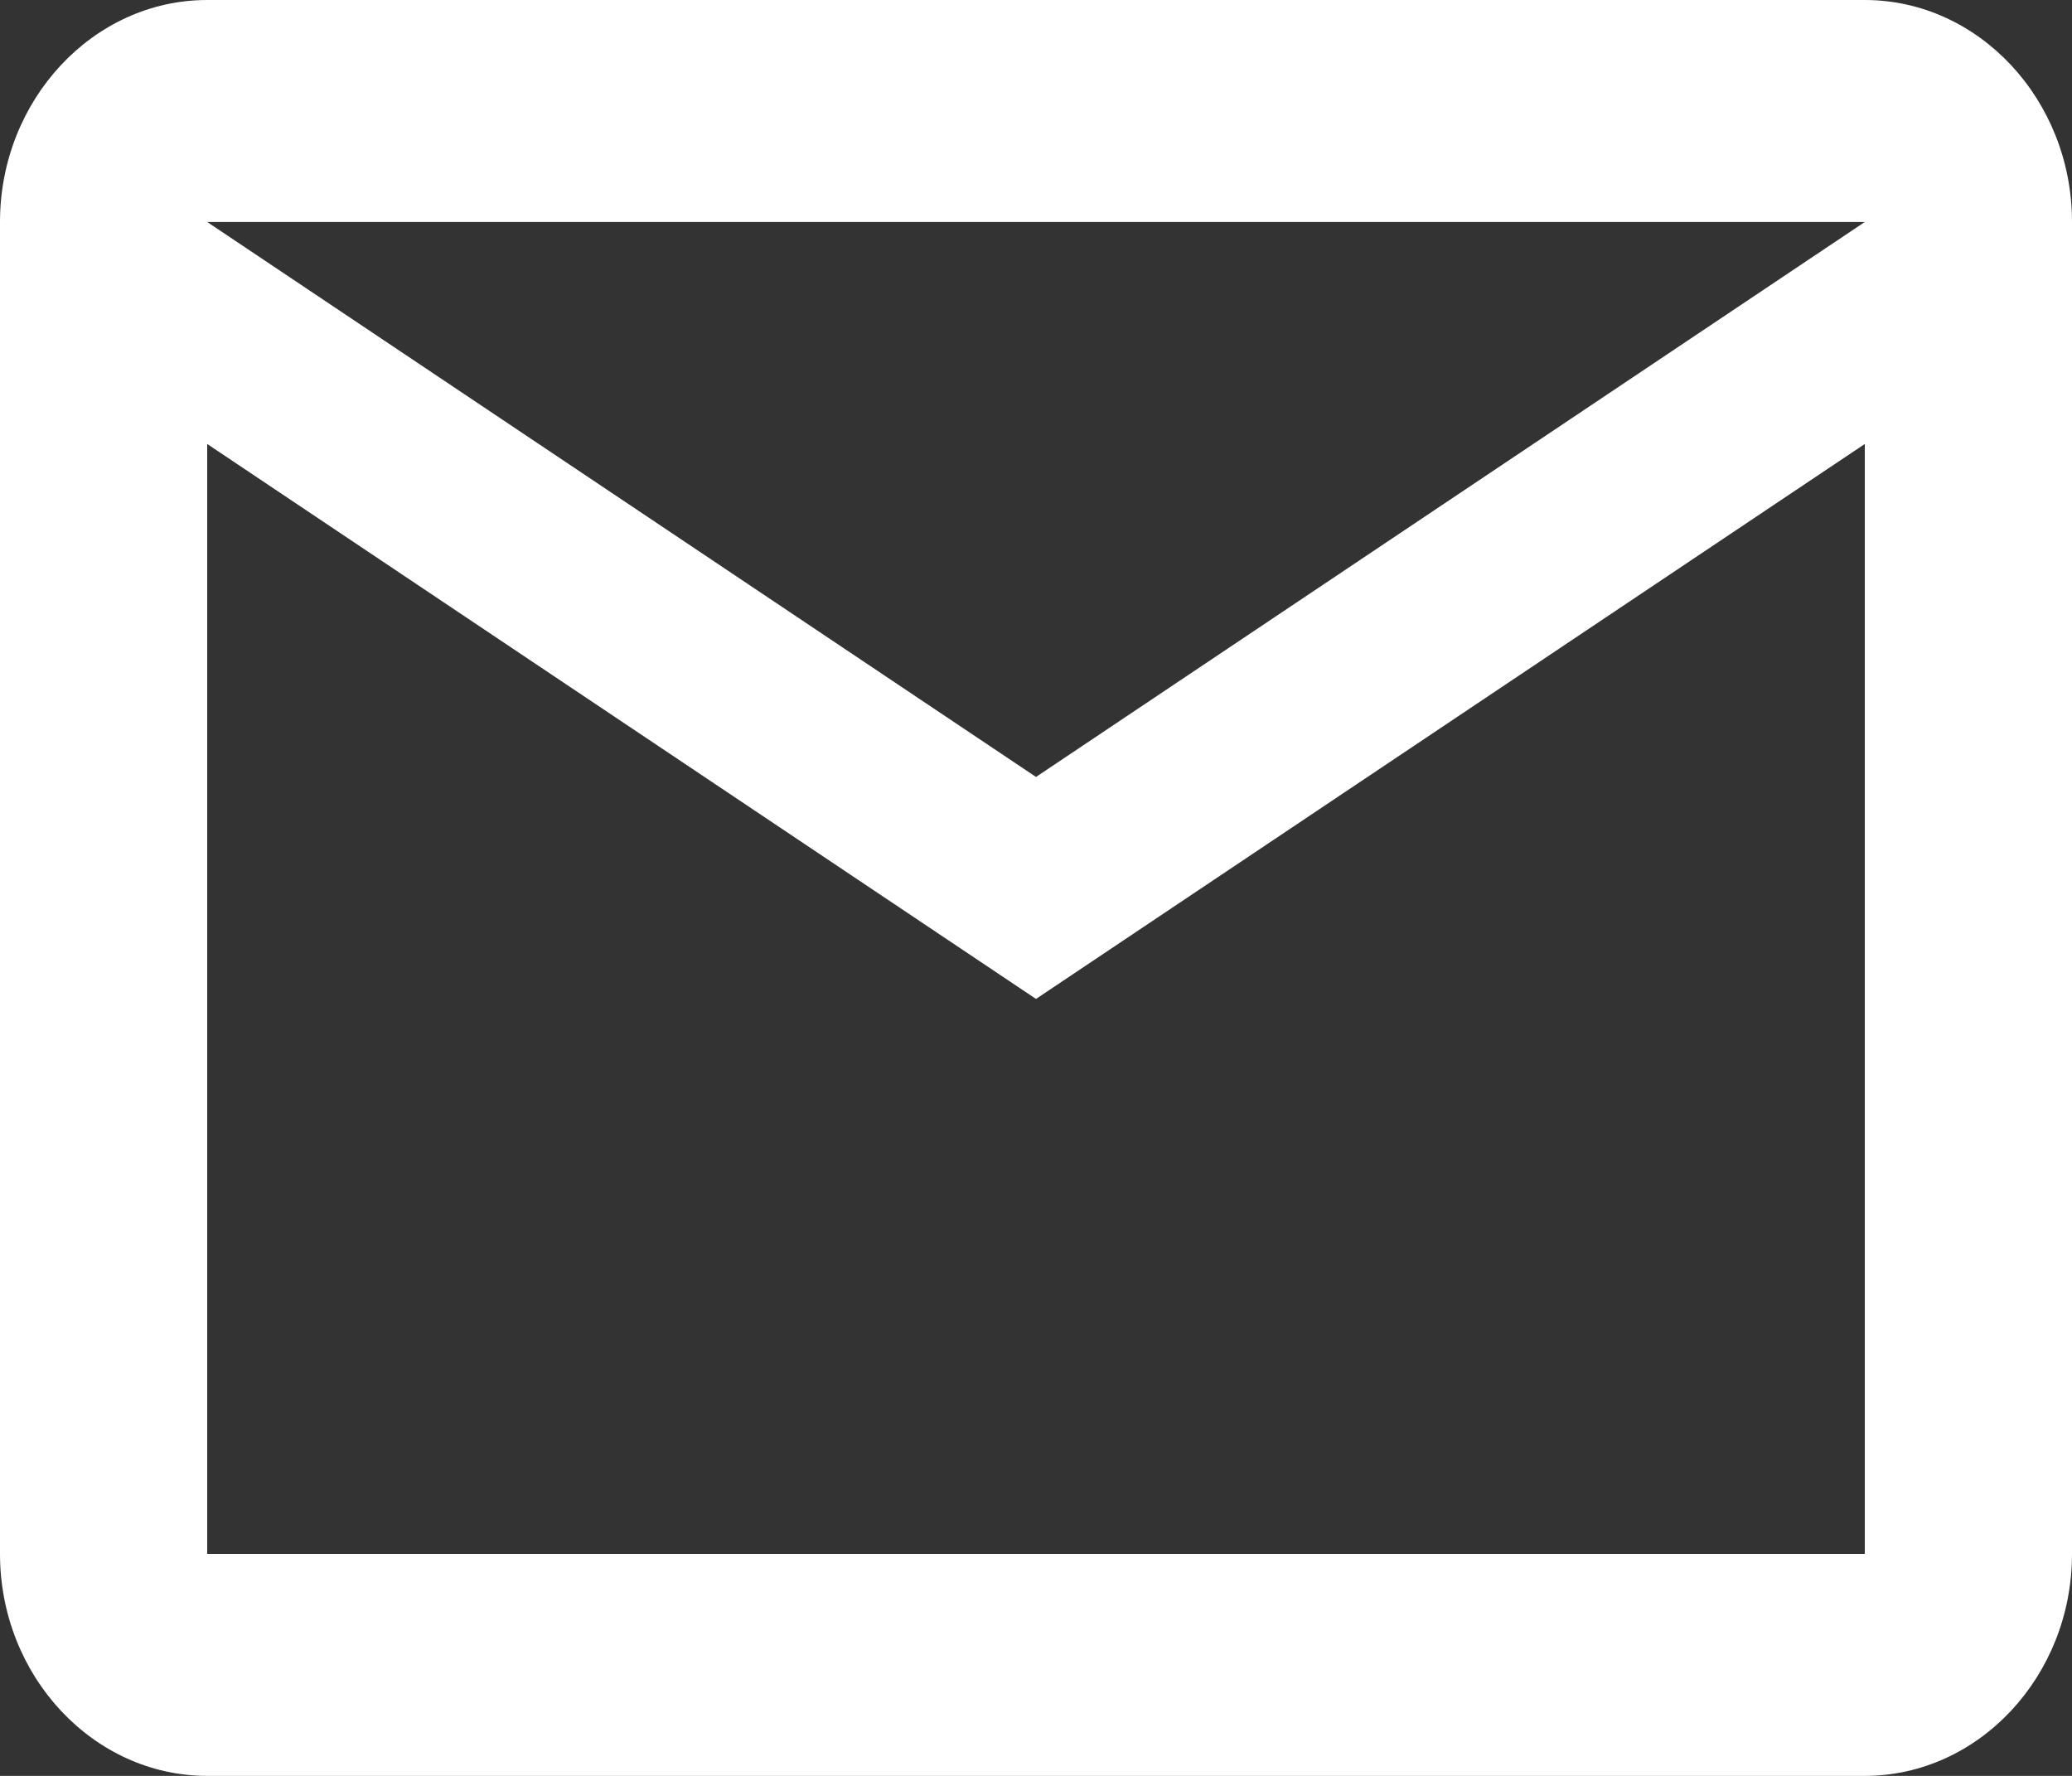<svg width="14" height="12" viewBox="0 0 14 12" fill="none" xmlns="http://www.w3.org/2000/svg">
<rect x="0" y="0" width="14" height="12" fill="#333333" stroke="none"/>
<path d="M14 1.5C14 0.675 13.37 0 12.6 0H1.4C0.63 0 0 0.675 0 1.5V10.5C0 11.325 0.63 12 1.4 12H12.6C13.37 12 14 11.325 14 10.5V1.5ZM12.6 1.5L7 5.25L1.4 1.5H12.6ZM12.6 10.5H1.4V3L7 6.75L12.6 3V10.5Z" fill="white"/>
</svg>

